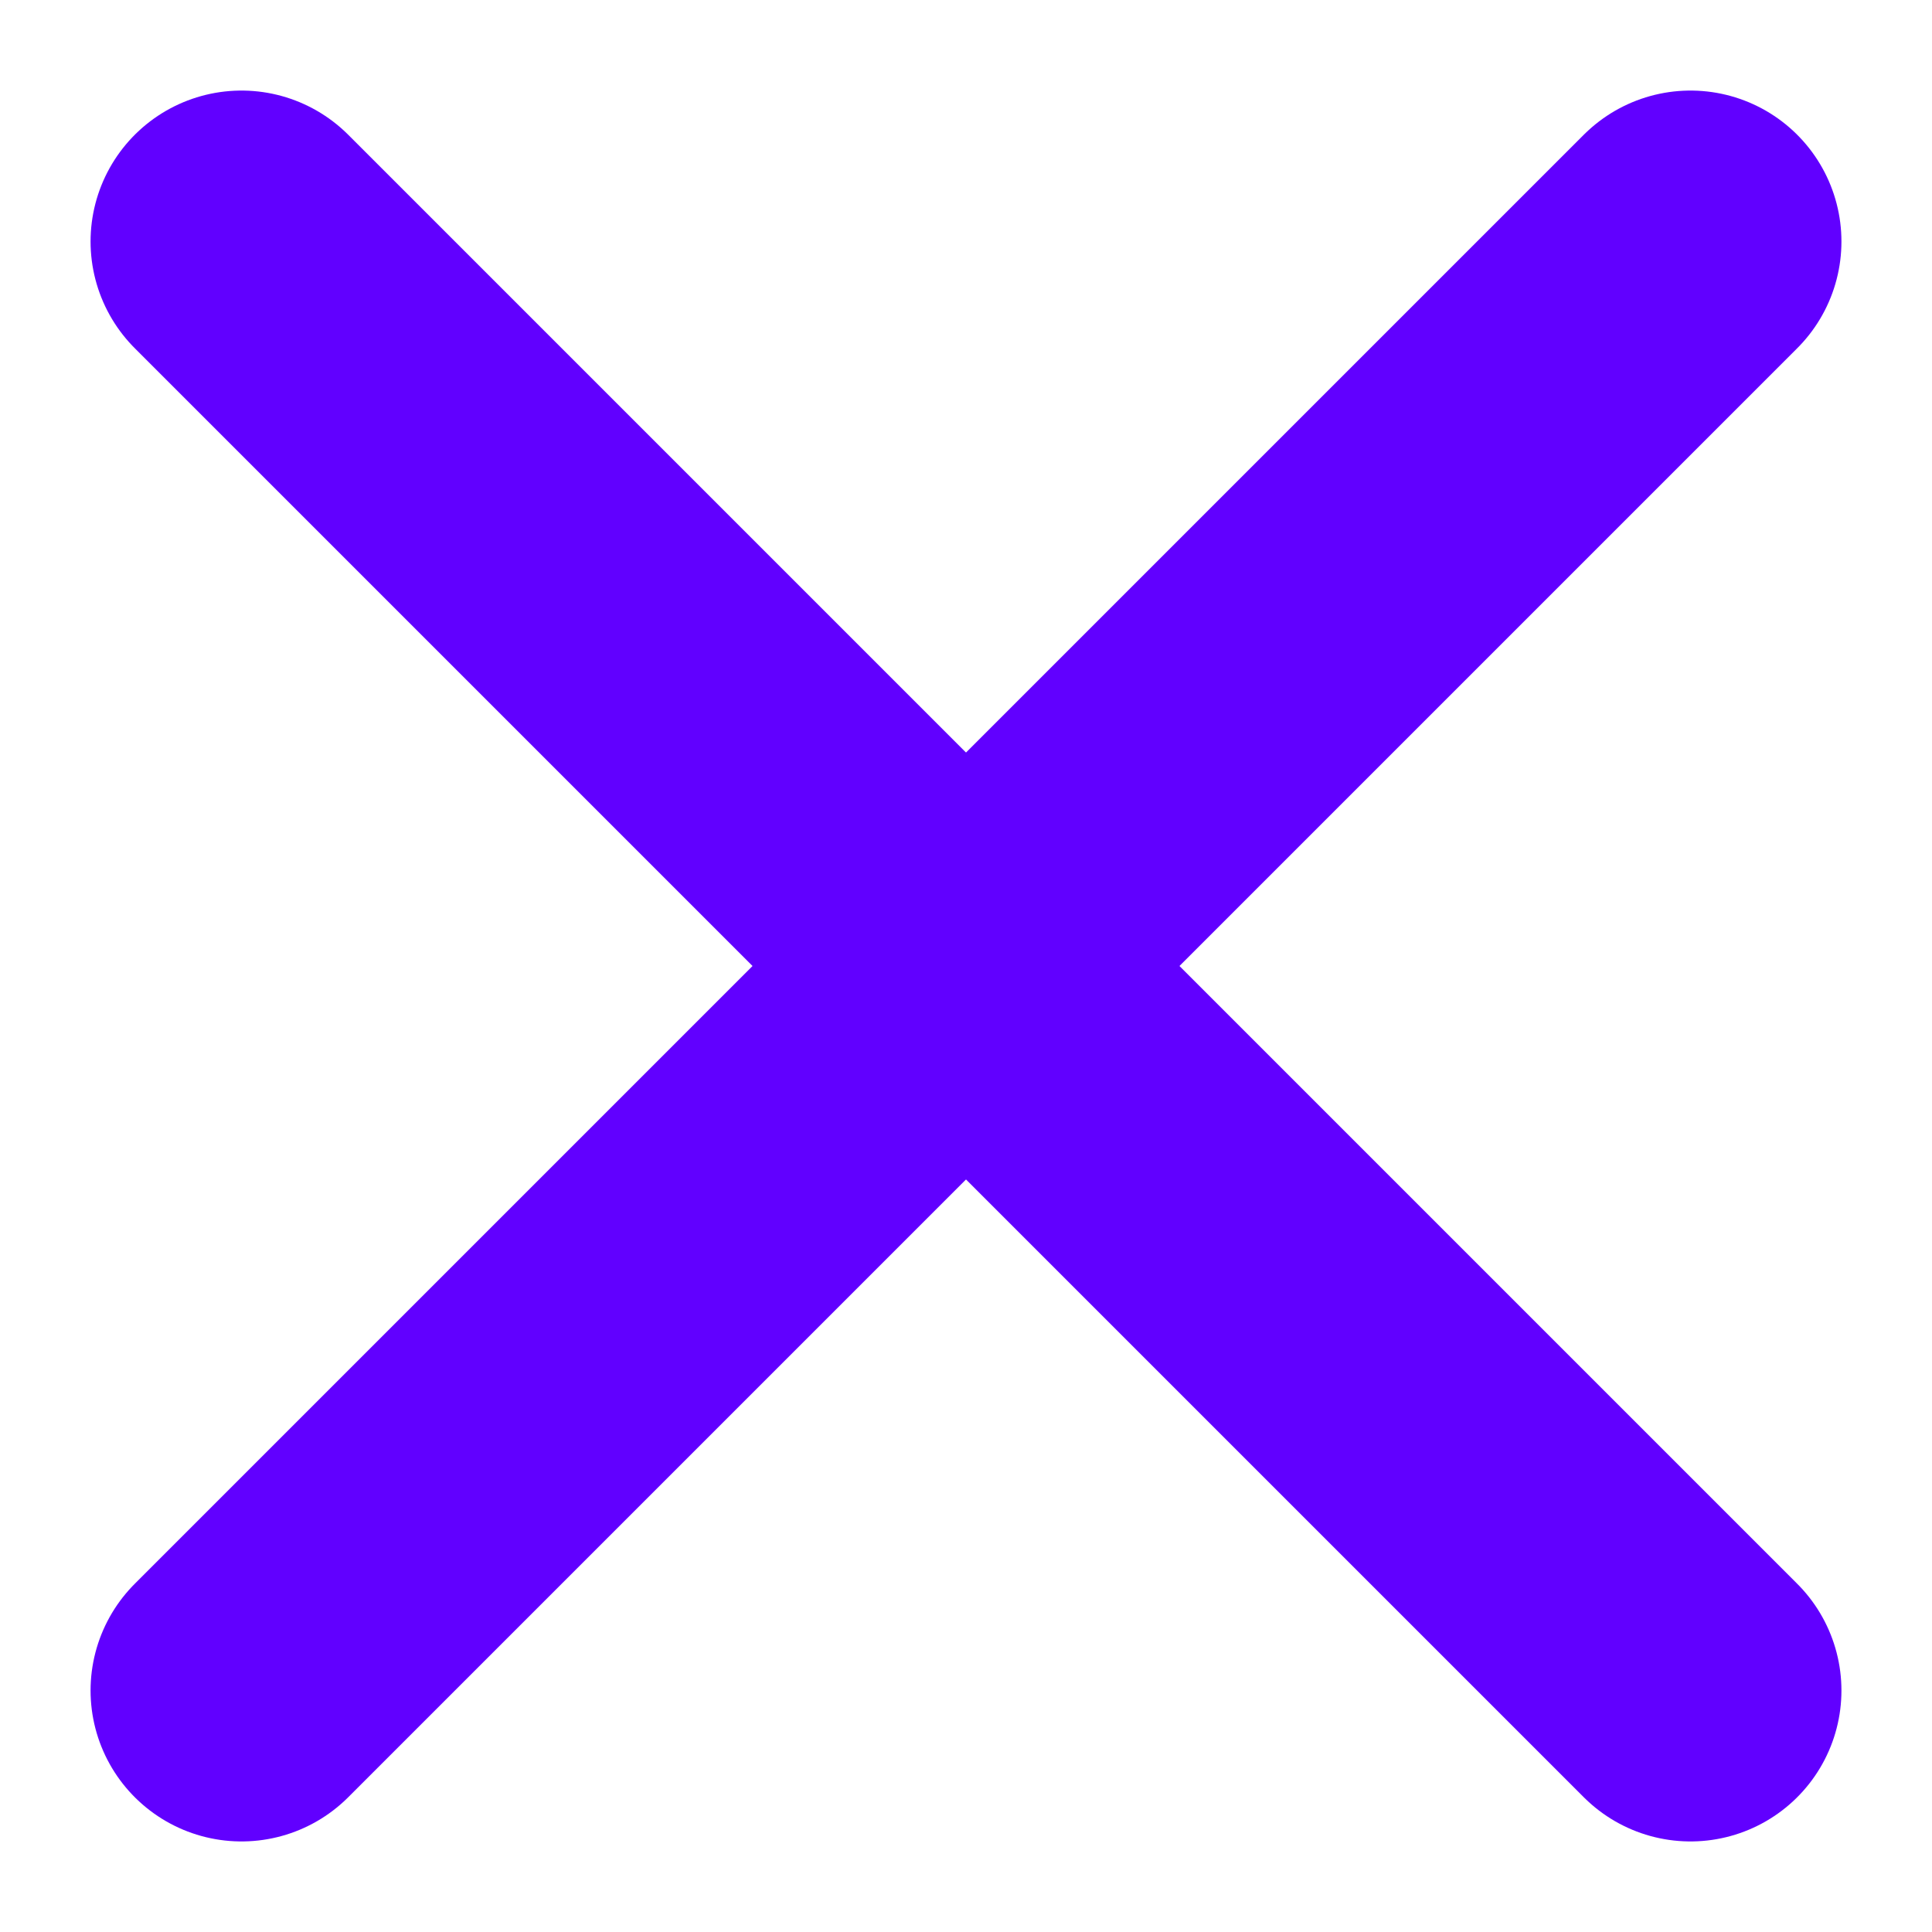 <svg width="16" height="16" viewBox="0 0 16 16" fill="none" xmlns="http://www.w3.org/2000/svg">
<path d="M14 2L2 14" stroke="#6100FF" stroke-width="2.5" stroke-linecap="round" stroke-linejoin="round"/>
<path d="M14 14L2 2" stroke="#6100FF" stroke-width="2.5" stroke-linecap="round" stroke-linejoin="round"/>
</svg>
